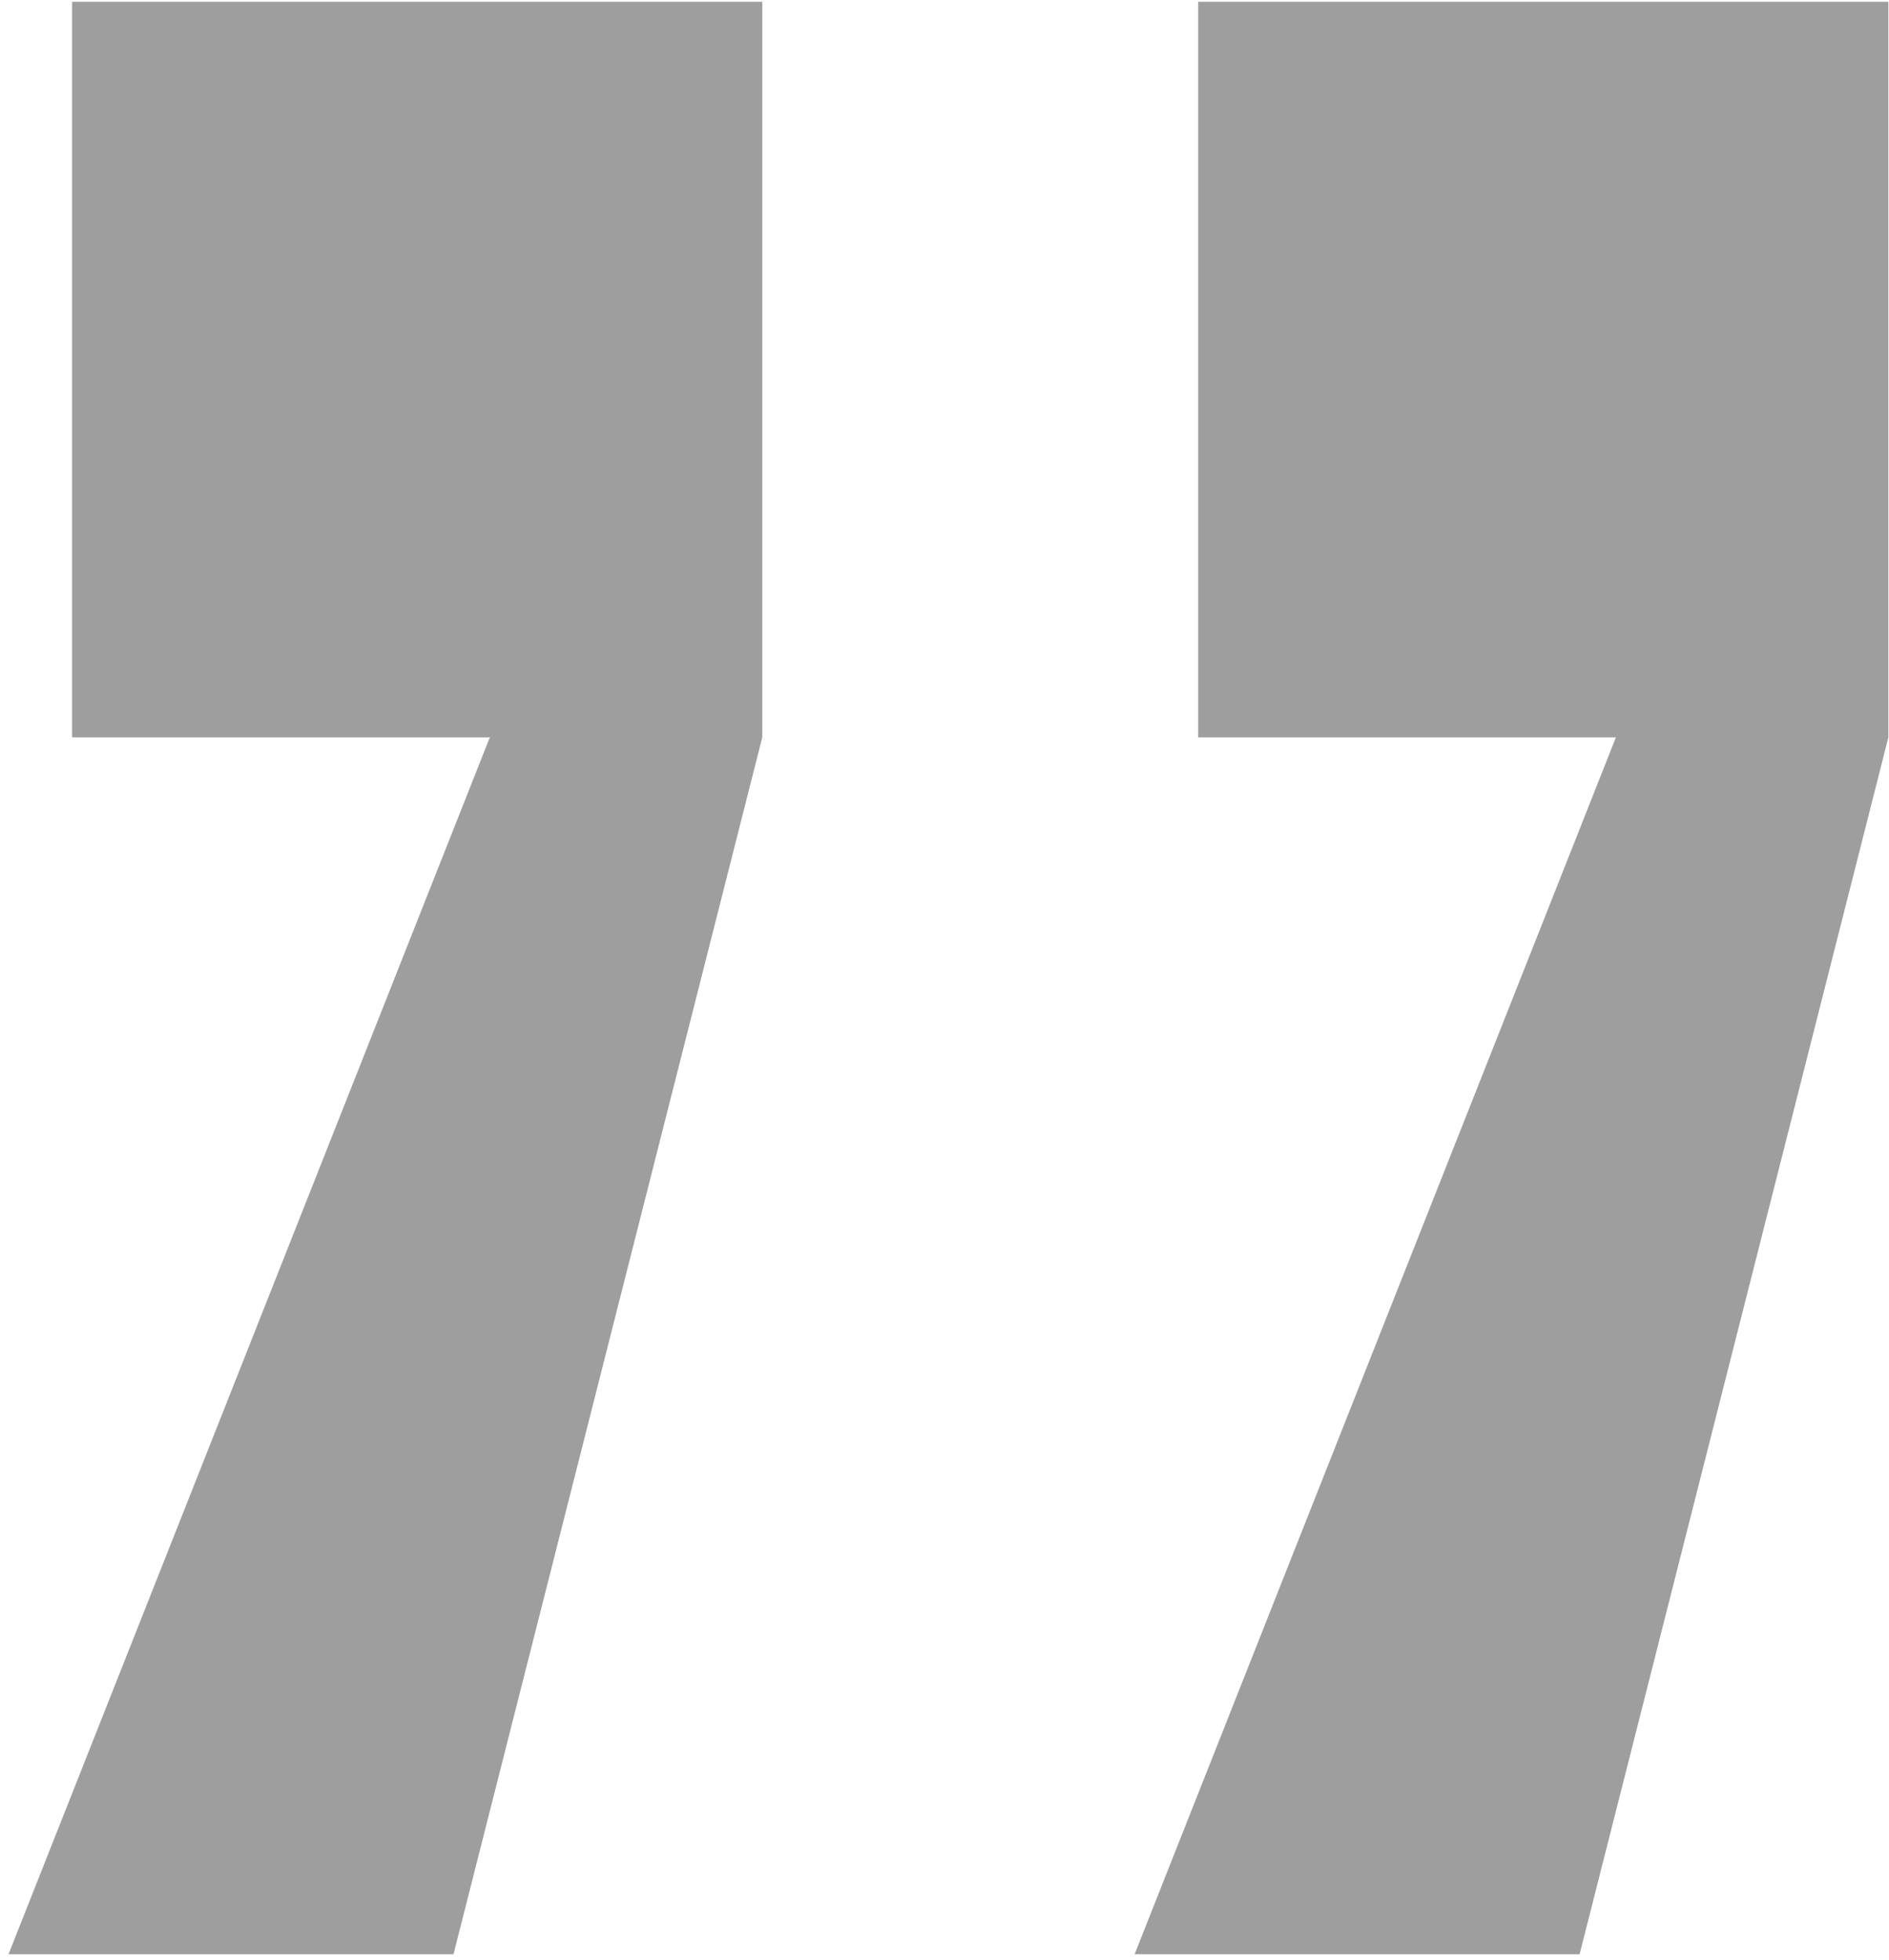 <svg width="213" height="221" viewBox="0 0 213 221" fill="none" xmlns="http://www.w3.org/2000/svg">
<path opacity="0.5" d="M8.128 0.2H85.952V83.144L51.136 220.36H0.96L55.232 83.144H8.128V0.2ZM135.104 0.2H212.928V83.144L178.112 220.36H127.936L182.208 83.144H135.104V0.2Z" fill="#3F3F3F"/>
</svg>

